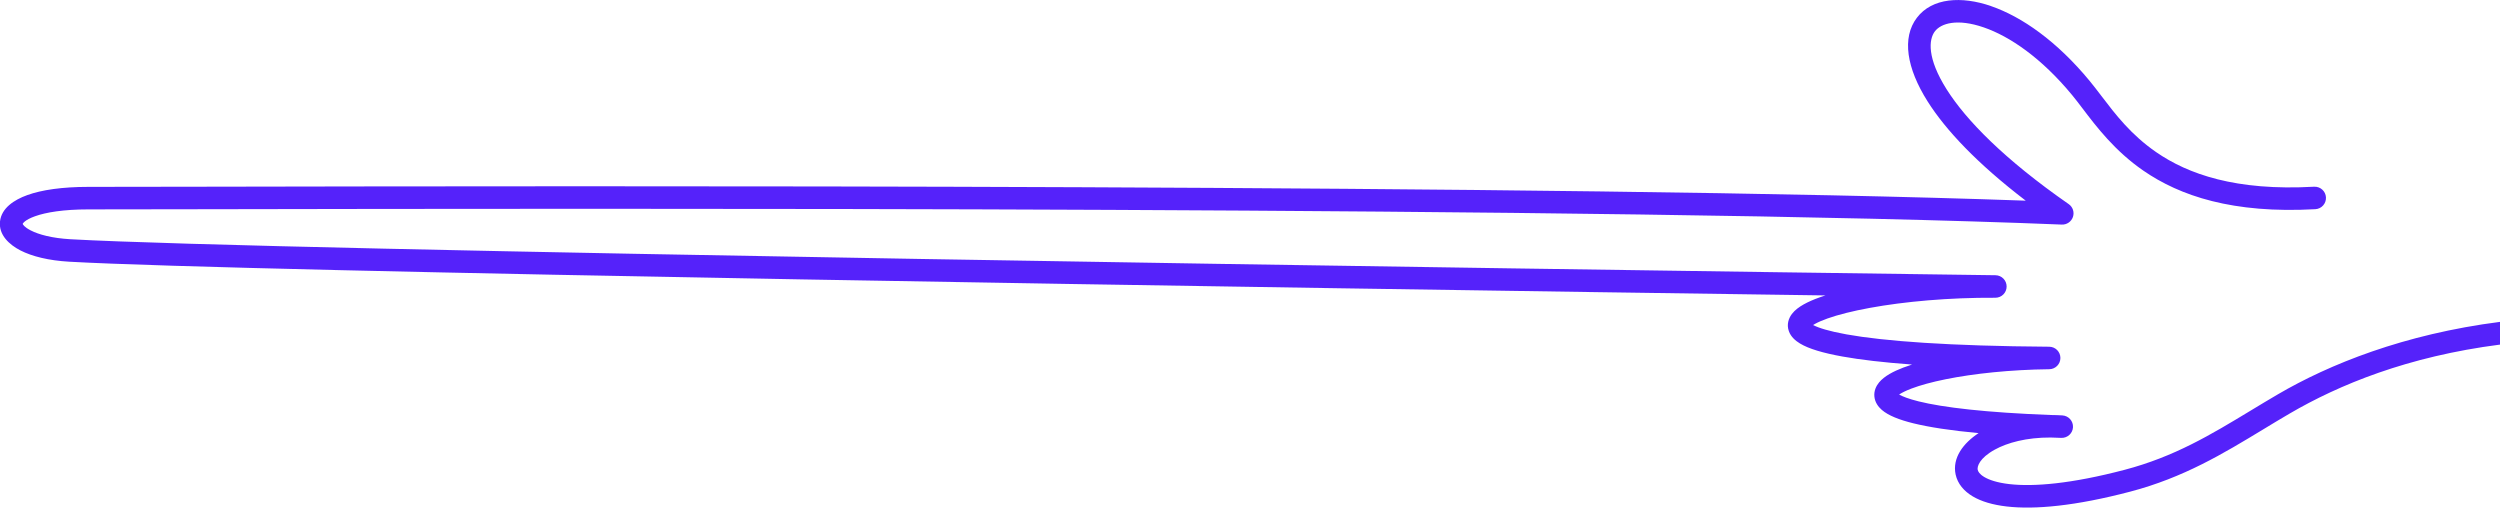 <svg fill="none" height="27" viewBox="0 0 133 27" width="133" xmlns="http://www.w3.org/2000/svg"><path clip-rule="evenodd" d="m105.931.328c1.625.561 3.492 1.858 5.245 3.985.207.253.413.522.626.801.737.968 1.565 2.054 2.905 2.979 1.691 1.167 4.225 2.075 8.402 1.841.33-.018.614.234.632.564.019.33-.234.613-.565.631-4.394.246-7.204-.708-9.151-2.052-1.516-1.046-2.492-2.331-3.236-3.311-.194-.256-.373-.49-.541-.694-1.647-2-3.34-3.141-4.709-3.613-1.418-.49-2.279-.217-2.604.21-.326.428-.428 1.416.629 3.089 1.029 1.628 3.056 3.712 6.491 6.101.219.152.311.43.226.682-.085.252-.327.418-.593.407-23.497-.958-78.426-.855-98.779-.817-2.752.005-4.872.009-6.196.009-1.338 0-2.269.156-2.852.366-.523.188-.634.364-.655.403.013.035.078.169.427.349.431.222 1.137.414 2.115.47 10.575.598 75.562 1.556 102.413 1.915.331.004.595.275.592.605-.003.33-.273.595-.603.593-2.466-.015-4.837.203-6.67.538-.918.168-1.686.362-2.258.565-.286.102-.511.201-.676.294-.034.019-.064.037-.09.054.294.153.854.332 1.783.498 2.0.359 5.438.619 10.779.656.33.002.595.269.596.597.001.329-.264.596-.593.6-2.08.025-4.015.232-5.504.532-.746.15-1.366.322-1.832.499-.318.121-.526.231-.652.316.179.101.502.23 1.036.363 1.306.324 3.562.595 7.054.726.196.001.396.008.599.021.327.021.577.3.562.626-.016.327-.292.58-.619.57-.193-.006-.382-.013-.569-.02-1.288-.005-2.302.275-2.975.646-.825.455-.942.904-.907 1.071.019.084.089.228.349.383.265.158.693.304 1.334.378 1.28.148 3.276-.009 6.134-.76 2.654-.699 4.588-1.869 6.697-3.145.476-.288.96-.581 1.464-.875 2.732-1.596 6.691-3.194 11.814-3.851v1.209c-4.916.63-8.567 2.133-11.207 3.676-.474.277-.939.558-1.403.84-2.119 1.284-4.223 2.558-7.059 3.305-2.931.771-5.09.964-6.578.792-.744-.086-1.353-.266-1.811-.539-.463-.276-.8-.667-.907-1.159-.191-.886.412-1.676 1.222-2.205-1.506-.14-2.652-.319-3.484-.525-.732-.182-1.314-.406-1.666-.711-.186-.162-.361-.394-.394-.702-.033-.314.097-.574.249-.759.28-.339.769-.591 1.288-.789.146-.056.302-.11.467-.162-1.539-.112-2.759-.257-3.697-.426-1.036-.186-1.8-.411-2.27-.697-.232-.141-.481-.349-.589-.657-.124-.354-.012-.679.163-.91.161-.213.393-.378.628-.51.244-.137.537-.263.863-.379.094-.033.191-.066.292-.098-30.176-.422-83.879-1.253-93.433-1.794-1.082-.063-1.969-.279-2.596-.602-.579-.298-1.166-.819-1.082-1.547.081-.7.743-1.14 1.452-1.395.763-.275 1.847-.437 3.259-.437 1.321 0 3.436-.004 6.184-.009 19.792-.037 72.378-.135 96.873.743-2.58-1.973-4.259-3.759-5.22-5.28-1.119-1.77-1.379-3.391-.569-4.453.809-1.063 2.376-1.161 3.951-.617z" fill="#5522fa" fill-rule="evenodd"/></svg>